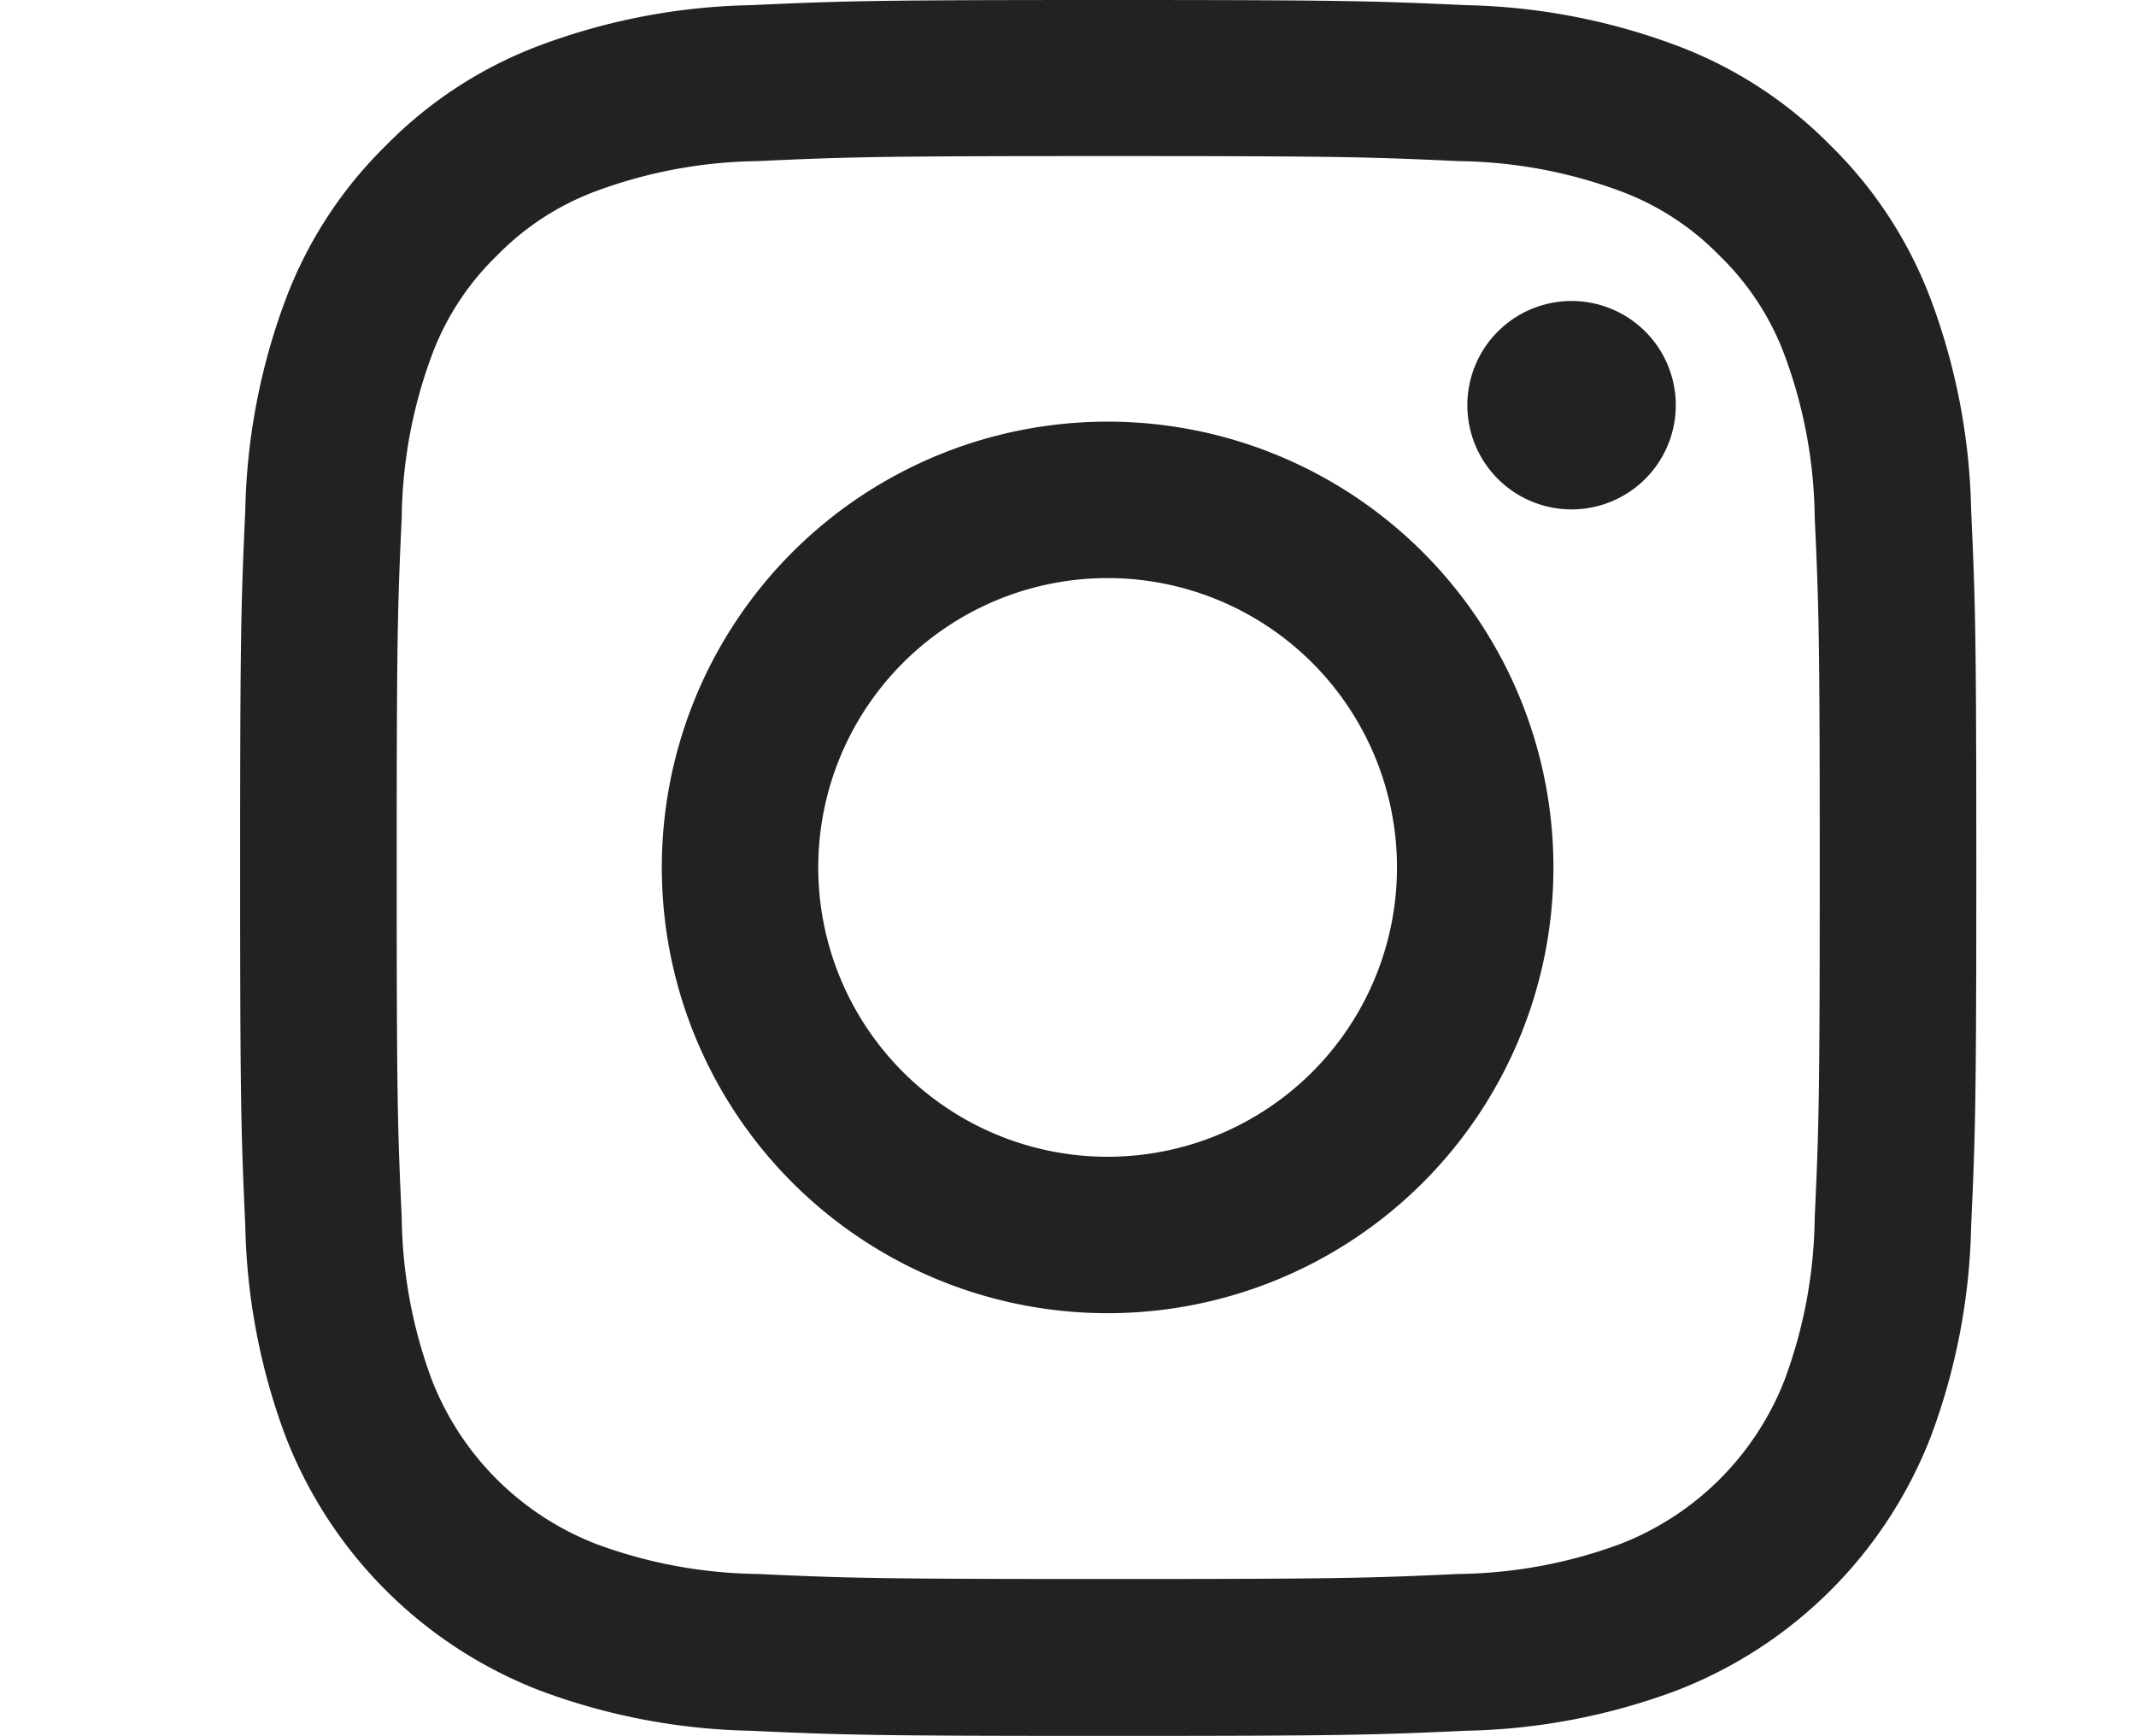 <svg xmlns="http://www.w3.org/2000/svg" xmlns:xlink="http://www.w3.org/1999/xlink" width="17.79" height="14.46" viewBox="0 0 17.79 14.46"><defs><clipPath id="a"><path d="M0,0H17.79V14.46H0Z" transform="translate(1846 -168)" fill="#fff"/></clipPath></defs><g transform="translate(-1846 168)" clip-path="url(#a)"><g transform="translate(1848 -168)"><path d="M293.417,1.3c1.931,0,2.159.007,2.921.042a4.006,4.006,0,0,1,1.342.249,2.24,2.24,0,0,1,.831.541,2.239,2.239,0,0,1,.541.831,4.006,4.006,0,0,1,.249,1.342c.035.762.042.991.042,2.921s-.007,2.159-.042,2.921a4.006,4.006,0,0,1-.249,1.342,2.4,2.4,0,0,1-1.372,1.372,4.006,4.006,0,0,1-1.342.249c-.762.035-.991.042-2.921.042s-2.159-.007-2.921-.042a4.006,4.006,0,0,1-1.342-.249,2.4,2.4,0,0,1-1.372-1.372,4.005,4.005,0,0,1-.249-1.342c-.035-.762-.042-.991-.042-2.921s.007-2.159.042-2.921a4.005,4.005,0,0,1,.249-1.342,2.239,2.239,0,0,1,.541-.831,2.239,2.239,0,0,1,.831-.541,4.006,4.006,0,0,1,1.342-.249c.762-.035.991-.042,2.921-.042m0-1.3c-1.963,0-2.21.008-2.981.043a5.3,5.3,0,0,0-1.755.336,3.541,3.541,0,0,0-1.281.834,3.541,3.541,0,0,0-.834,1.281,5.3,5.3,0,0,0-.336,1.755c-.035.771-.043,1.018-.043,2.981s.008,2.21.043,2.981a5.3,5.3,0,0,0,.336,1.755,3.7,3.7,0,0,0,2.115,2.114,5.3,5.3,0,0,0,1.755.336c.771.035,1.018.043,2.981.043s2.21-.008,2.981-.043a5.3,5.3,0,0,0,1.755-.336,3.7,3.7,0,0,0,2.115-2.114,5.3,5.3,0,0,0,.336-1.755c.035-.771.043-1.018.043-2.981s-.008-2.21-.043-2.981a5.3,5.3,0,0,0-.336-1.755,3.541,3.541,0,0,0-.834-1.281A3.541,3.541,0,0,0,298.153.38,5.3,5.3,0,0,0,296.4.043C295.627.008,295.38,0,293.417,0" transform="translate(-286.187 0)" fill="#222"/><path d="M302.3,12.4a3.713,3.713,0,1,0,3.713,3.713A3.713,3.713,0,0,0,302.3,12.4m0,6.123a2.41,2.41,0,1,1,2.41-2.41,2.41,2.41,0,0,1-2.41,2.41" transform="translate(-295.075 -8.888)" fill="#222"/><path d="M323.974,9.7a.868.868,0,1,1-.868-.868.868.868,0,0,1,.868.868" transform="translate(-312.017 -6.325)" fill="#222"/></g></g></svg>